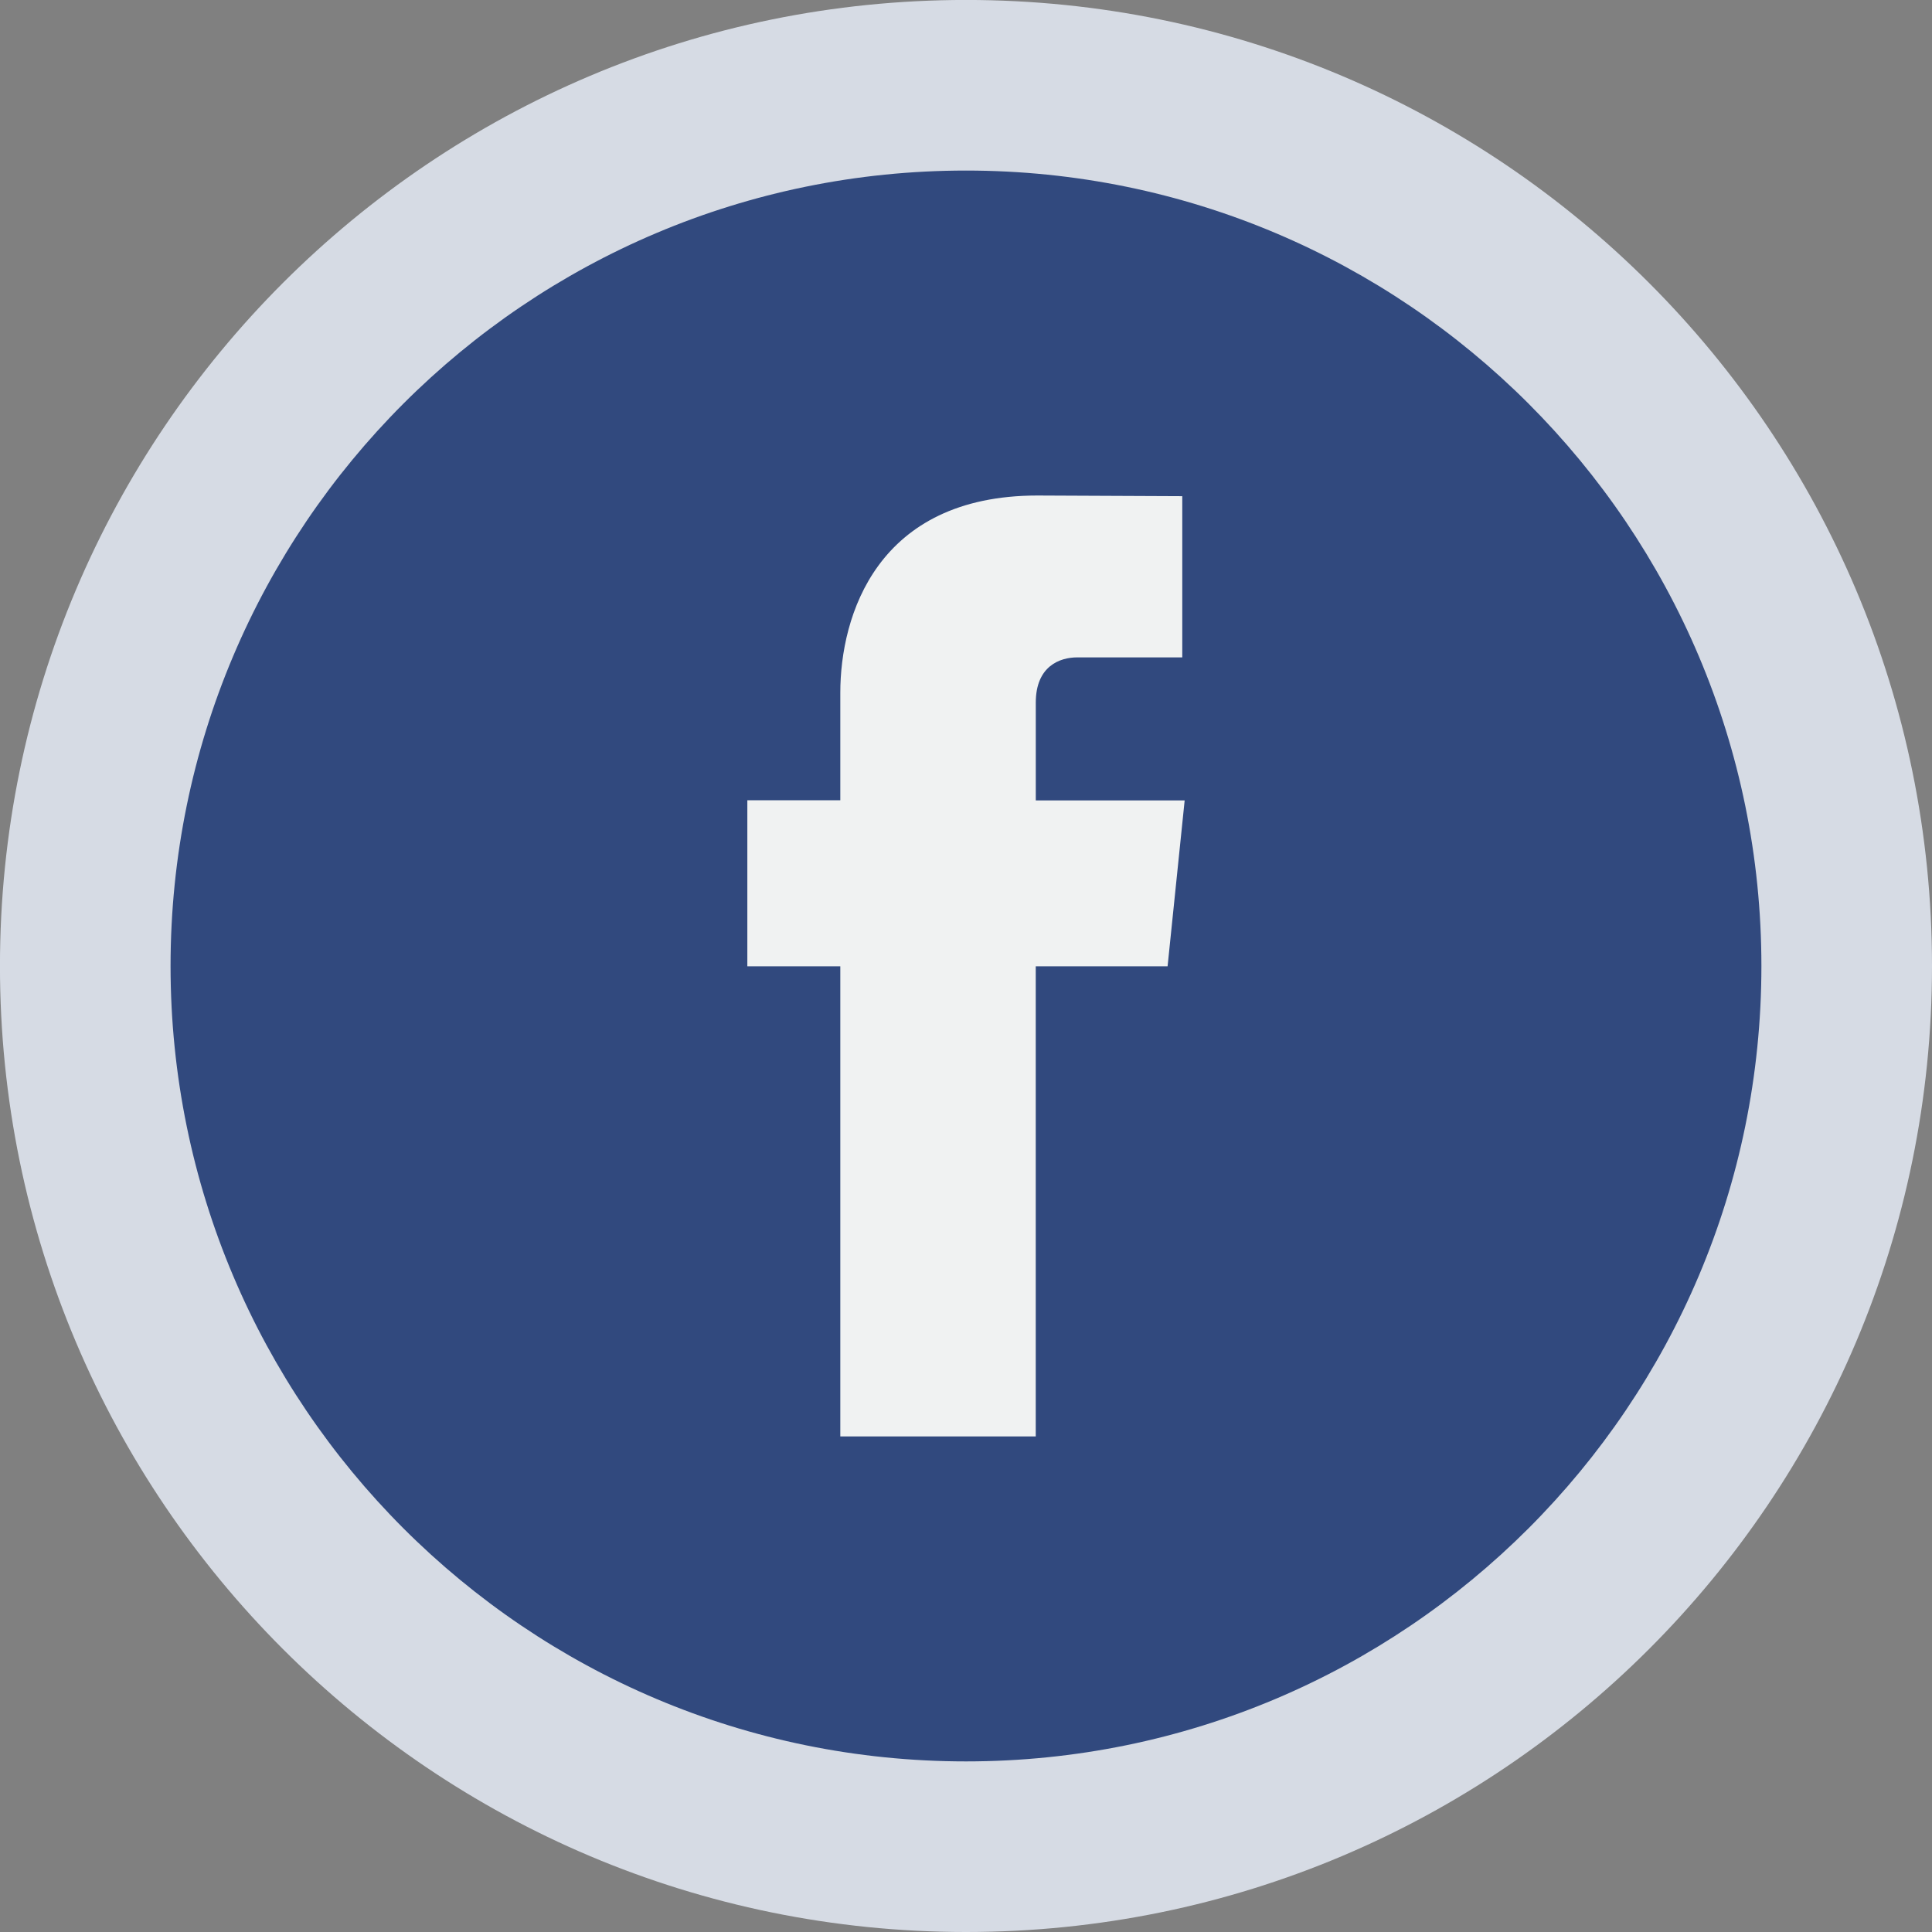 <?xml version="1.0" encoding="UTF-8"?>
<!DOCTYPE svg PUBLIC "-//W3C//DTD SVG 1.1//EN" "http://www.w3.org/Graphics/SVG/1.1/DTD/svg11.dtd">
<!-- Creator: CorelDRAW X5 -->
<svg xmlns="http://www.w3.org/2000/svg" xml:space="preserve" width="50px" height="50px" style="shape-rendering:geometricPrecision; text-rendering:geometricPrecision; image-rendering:optimizeQuality; fill-rule:evenodd; clip-rule:evenodd"
viewBox="0 0 50 50"
 xmlns:xlink="http://www.w3.org/1999/xlink"
 version="1.1">
 <rect x="0" y="0" width="50" height="50" fill="#808080" stroke="none"/>
 <defs>
  <style type="text/css">
   <![CDATA[
    .fil0 {fill:none}
    .fil2 {fill:#31497E;fill-rule:nonzero}
    .fil1 {fill:#D6DBE4;fill-rule:nonzero}
    .fil3 {fill:#F0F2F2;fill-rule:nonzero}
   ]]>
  </style>
 </defs>
 <g id="Layer_x0020_1">
  <rect class="fil0" width="50" height="50"/>
  <g id="_398445992">
   <path id="_413605768" class="fil1" d="M-0.001 25c0,-13.807 11.194,-25.001 25.001,-25.001 13.807,0 25,11.194 25,25.001 0,13.807 -11.193,25 -25,25 -13.807,0 -25.001,-11.193 -25.001,-25z"/>
   <path id="_398446352" class="fil2" d="M4.414 25c0,-11.37 9.216,-20.586 20.586,-20.586 11.368,0 20.585,9.216 20.585,20.586 0,11.368 -9.216,20.585 -20.585,20.585 -11.37,0 -20.586,-9.216 -20.586,-20.585z"/>
   <path id="_413605384" class="fil3" d="M30.216 25.008l-3.411 0 0 12.167 -5.058 0 0 -12.167 -2.406 0 0 -4.298 2.406 0 0 -2.782c0,-1.989 0.944,-5.104 5.103,-5.104l3.747 0.017 0 4.172 -2.719 0c-0.445,0 -1.072,0.222 -1.072,1.171l0 2.53 3.853 0 -0.442 4.295z"/>
  </g>
 </g>
</svg>
